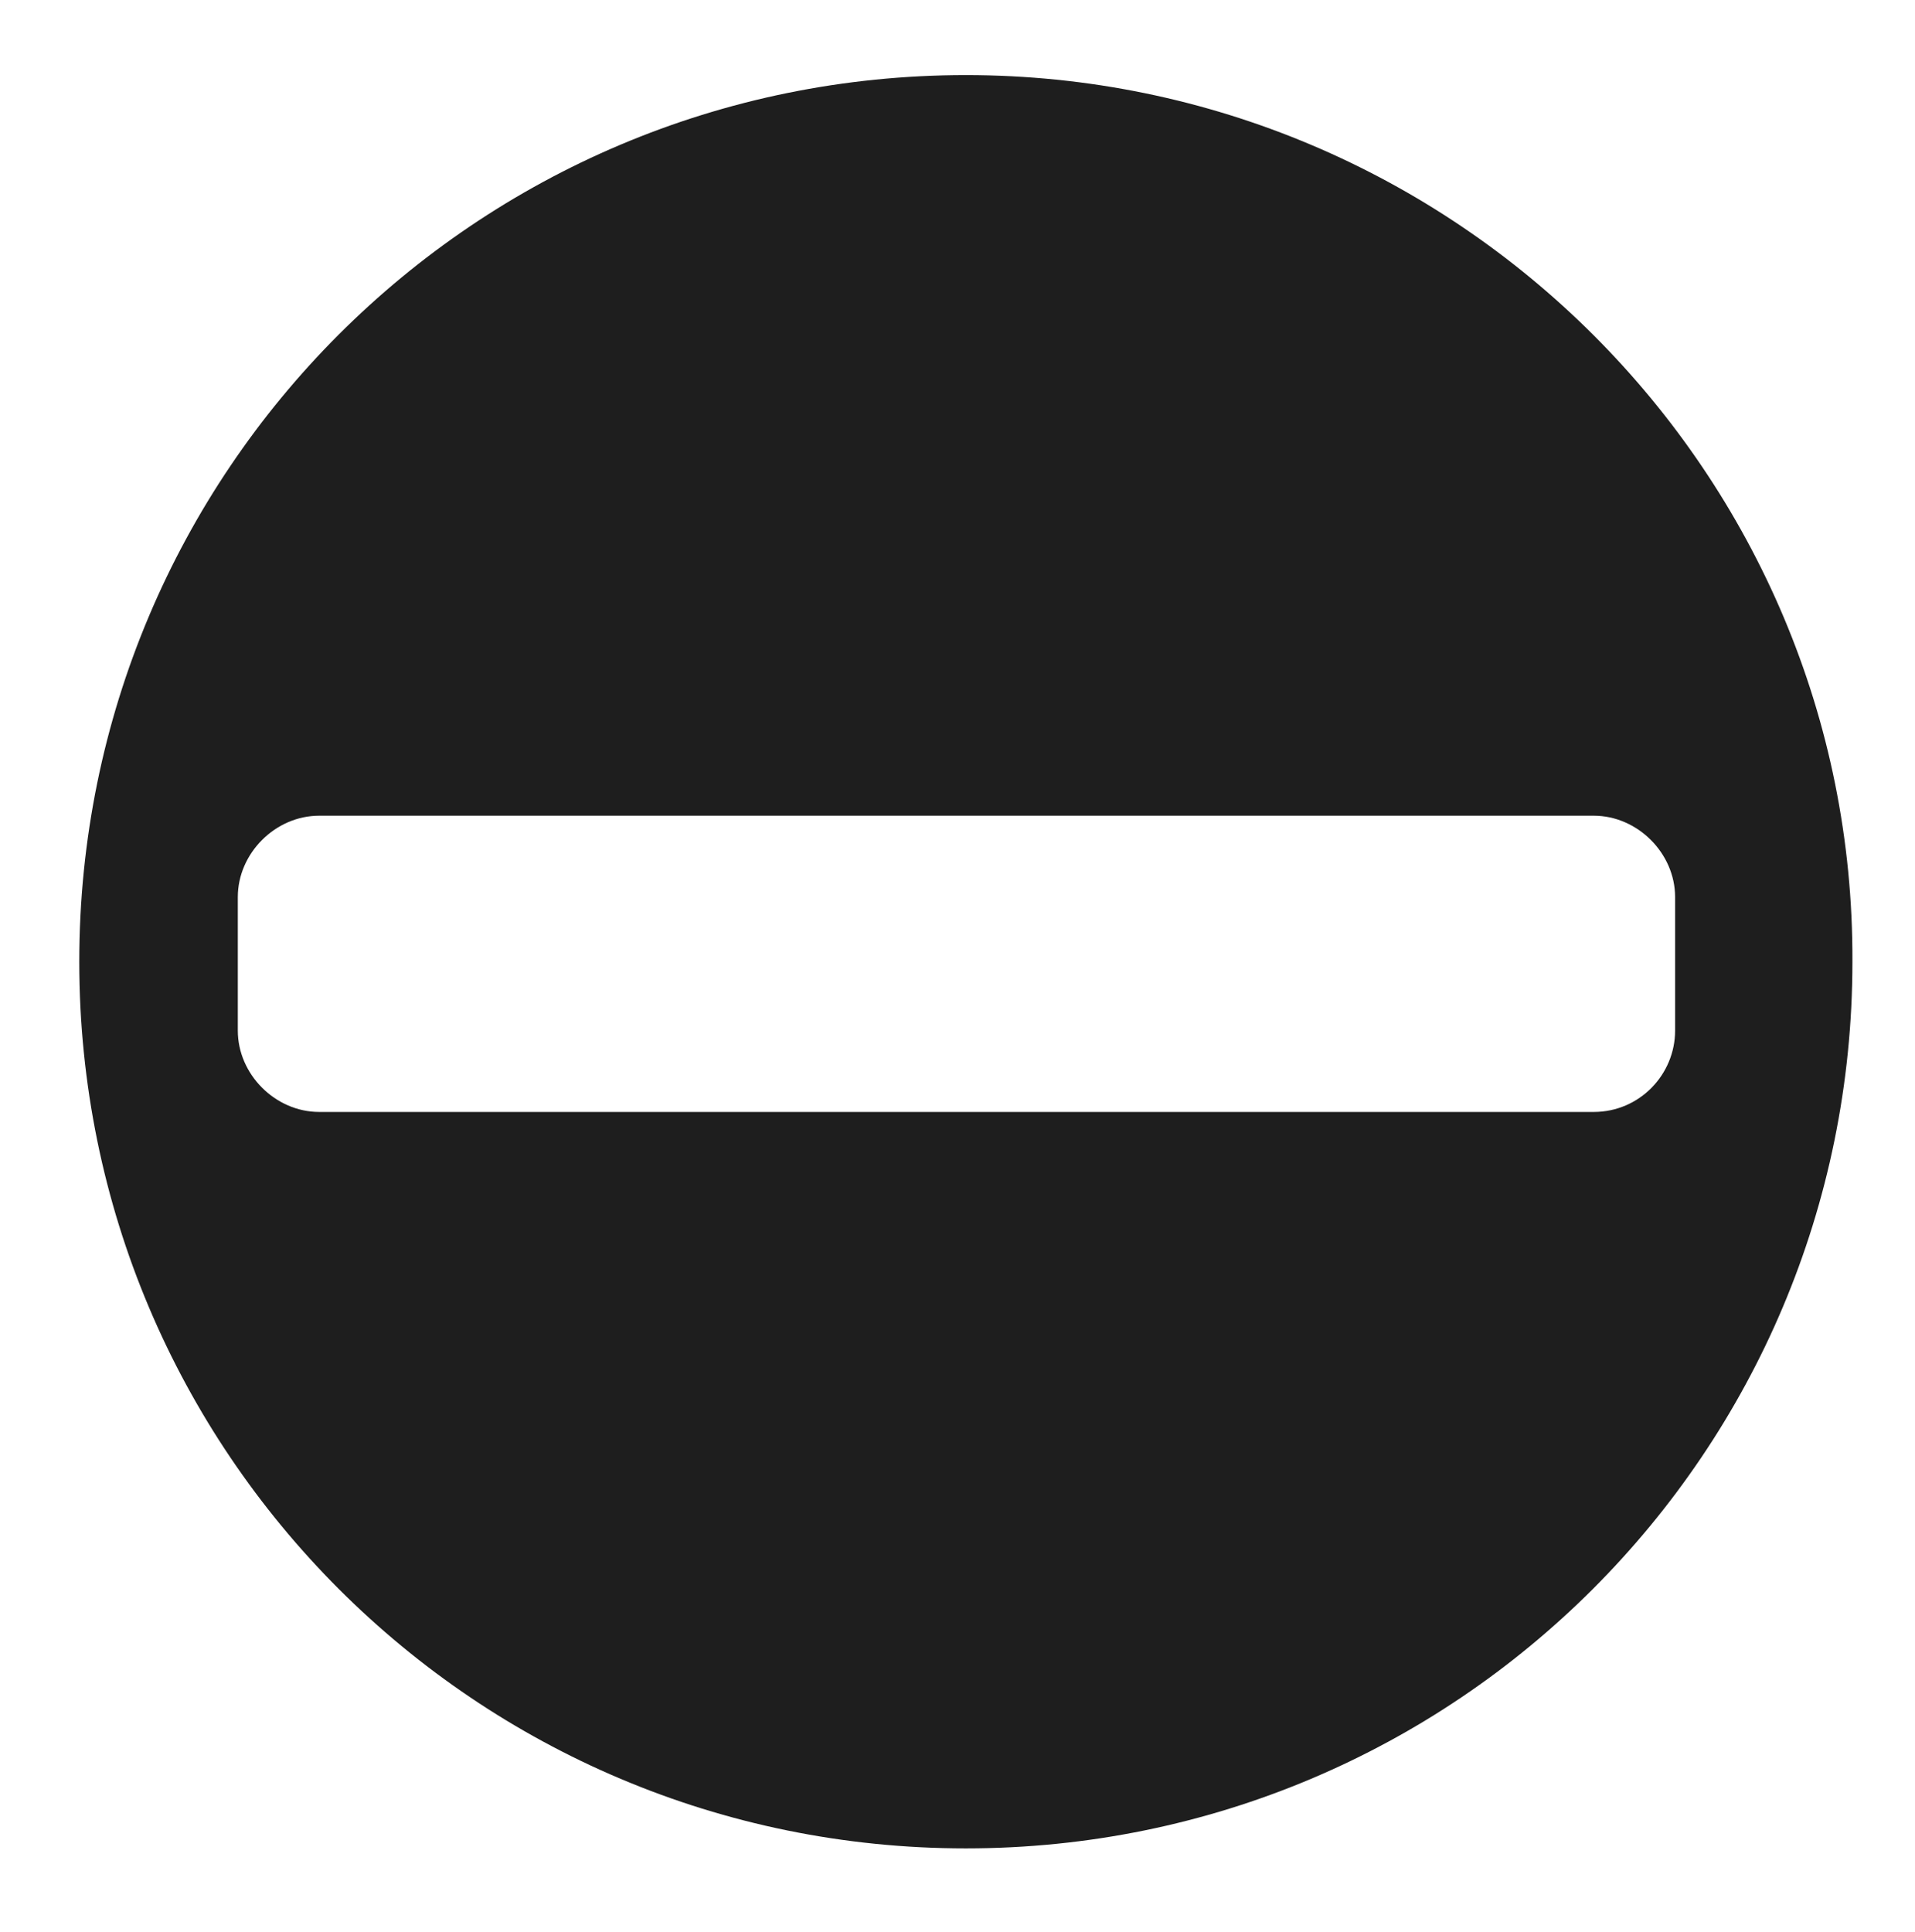 <svg viewBox="0 0 91.8 92.6" xmlns="http://www.w3.org/2000/svg"><path fill="#1E1E1E" d="M46.3,3.6c-23.5,0-42.5,19-42.5,42.5c0,23.5,19,42.5,42.5,42.5c23.5,0,42.5-19,42.5-42.5  C88.9,22.7,69.8,3.6,46.3,3.6z M76.4,53.3H15.3c-2.1,0-3.9-1.8-3.9-3.9v-6.4c0-2.1,1.8-3.9,3.9-3.9h61.1c2.1,0,3.9,1.8,3.9,3.9v6.4  C80.3,51.5,78.6,53.3,76.4,53.3z"/></svg>
